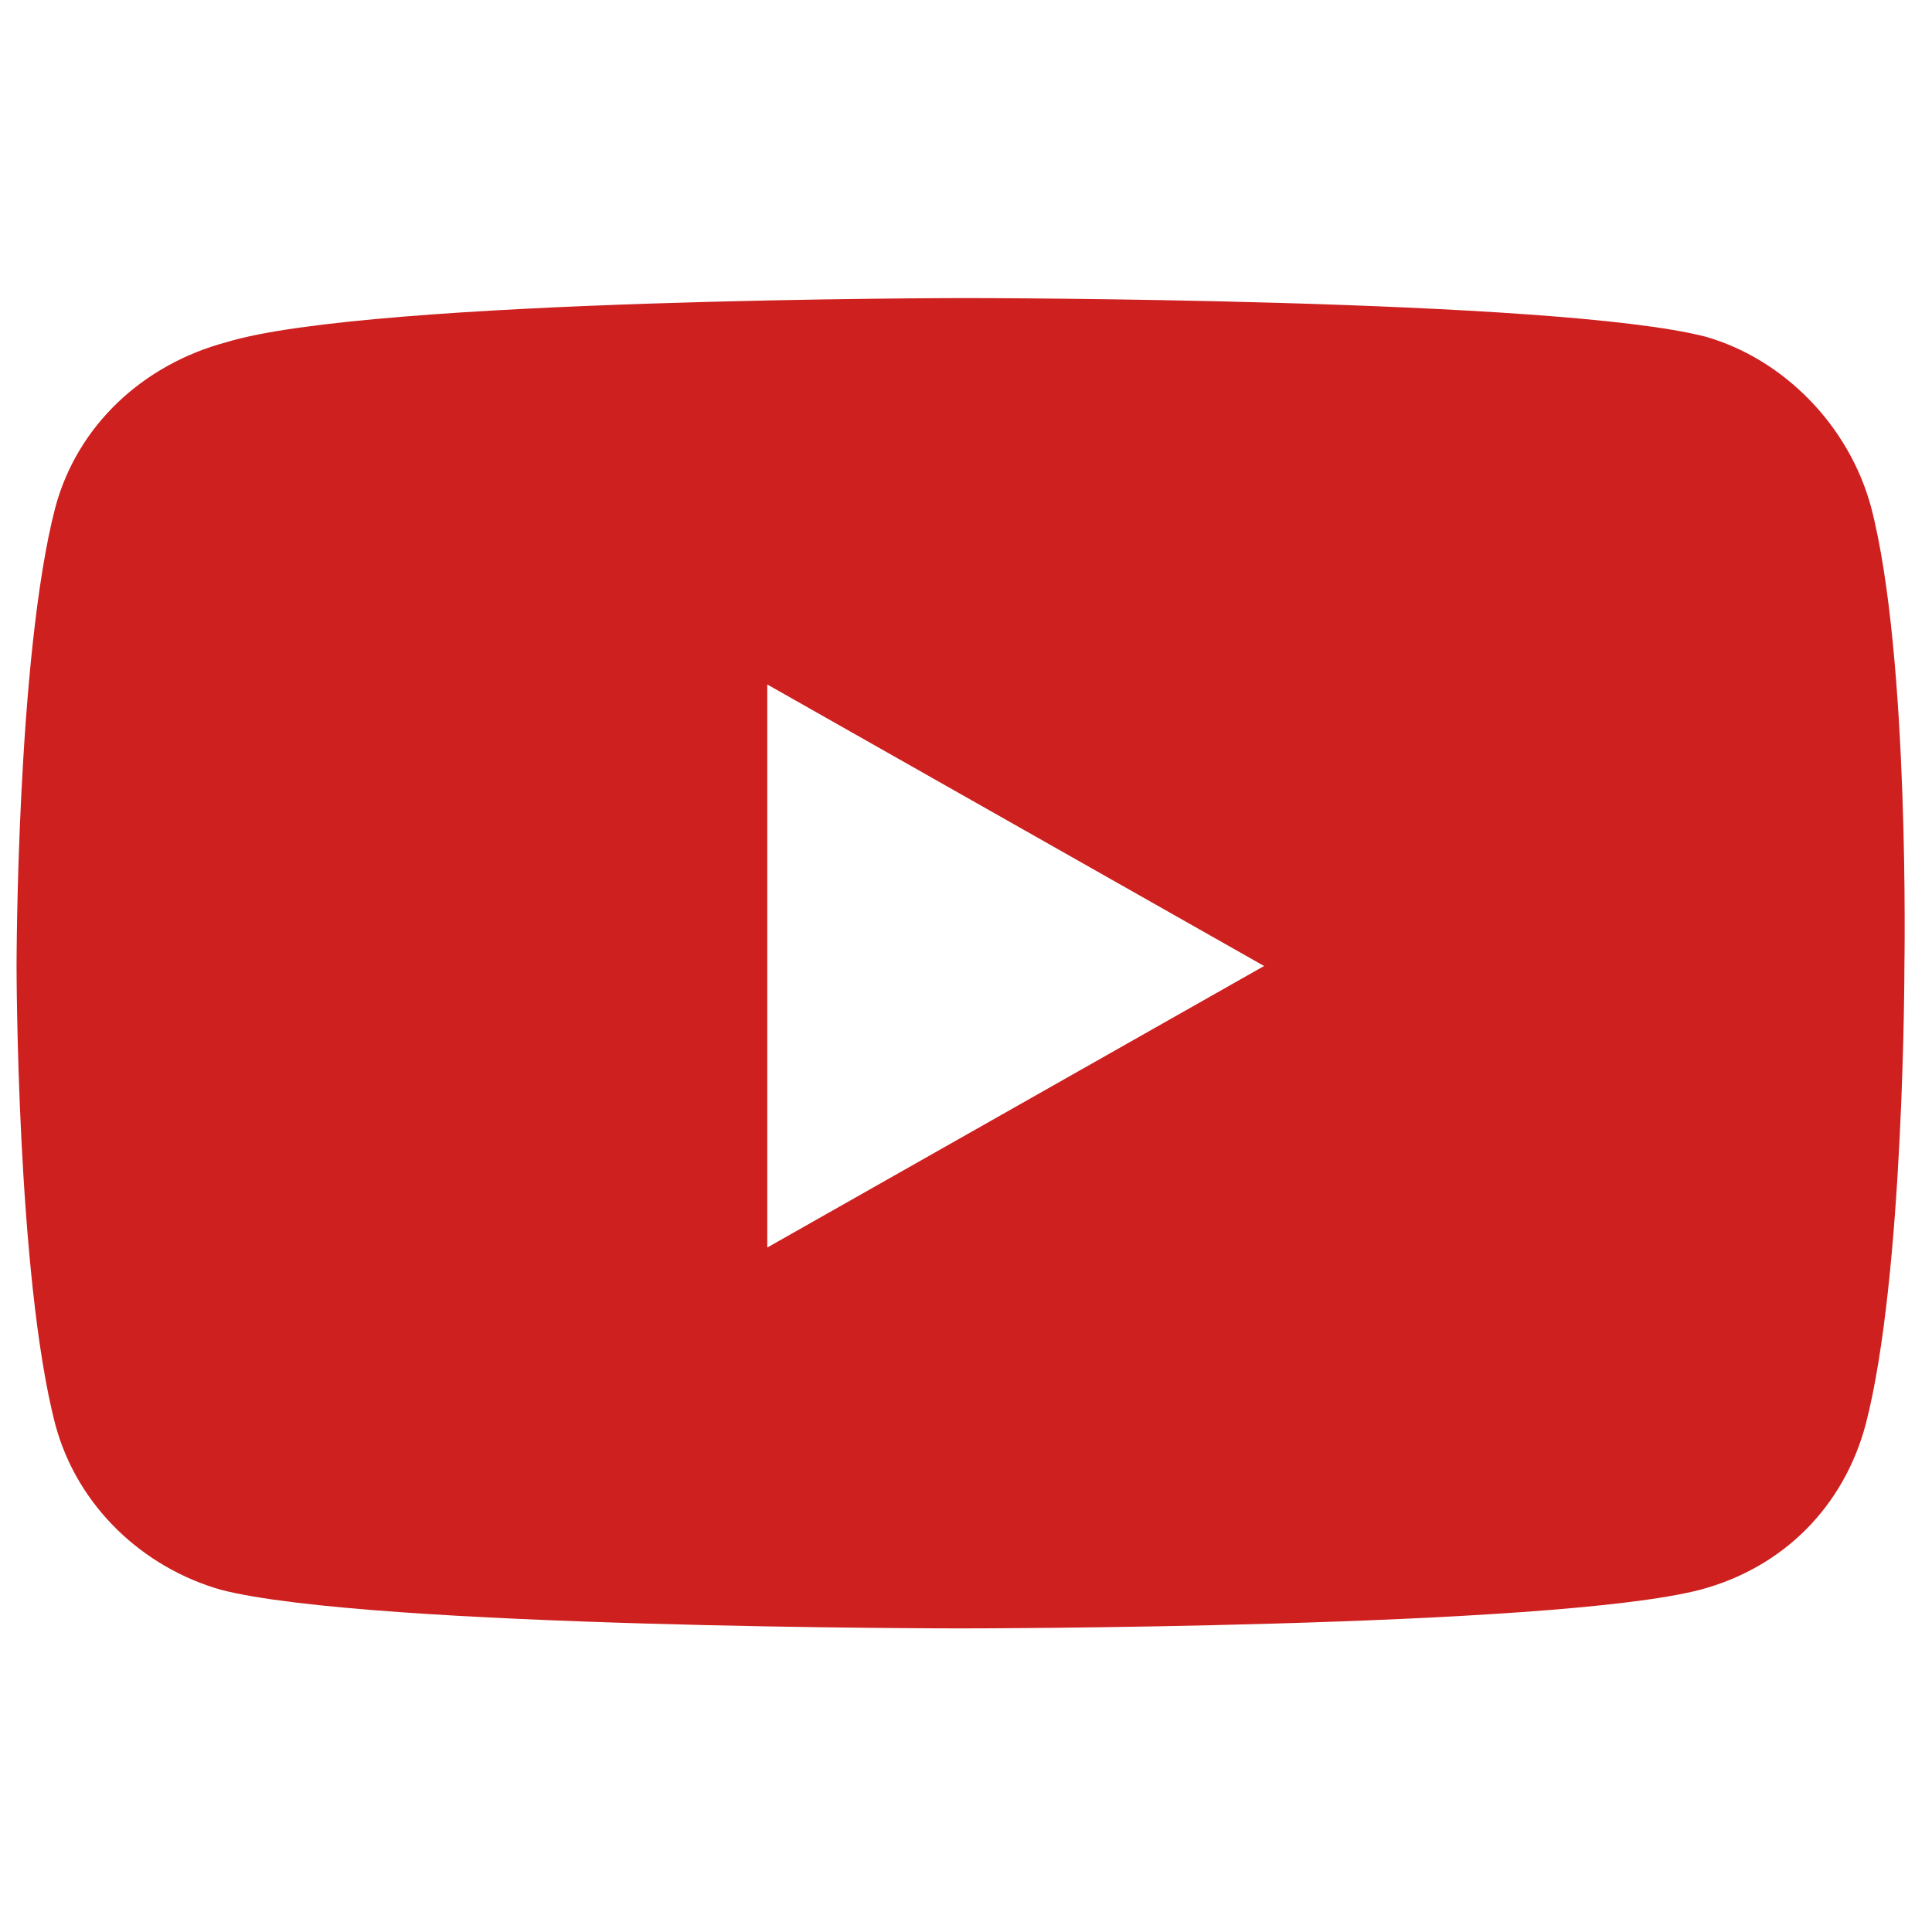<?xml version="1.0" encoding="utf-8"?>
<!-- Generator: Adobe Illustrator 28.0.0, SVG Export Plug-In . SVG Version: 6.00 Build 0)  -->
<svg version="1.1" id="Layer_1" xmlns="http://www.w3.org/2000/svg" xmlns:xlink="http://www.w3.org/1999/xlink" x="0px" y="0px"
	 viewBox="0 0 35 35" style="enable-background:new 0 0 35 35;" xml:space="preserve">
<style type="text/css">
	.st0{fill:#CD201F;}
</style>
<path class="st0" d="M33.9,9.2c-0.4-1.5-1.6-2.7-3-3.1c-2.7-0.7-13.4-0.7-13.4-0.7S6.7,5.4,4.1,6.2C2.6,6.6,1.4,7.7,1,9.2
	c-0.7,2.7-0.7,8.3-0.7,8.3s0,5.6,0.7,8.3c0.4,1.5,1.6,2.6,3,3c2.7,0.7,13.4,0.7,13.4,0.7s10.7,0,13.4-0.7c1.5-0.4,2.6-1.5,3-3
	c0.7-2.7,0.7-8.3,0.7-8.3S34.6,11.9,33.9,9.2z M13.9,22.6V12.4l9,5.1L13.9,22.6L13.9,22.6z"/>
</svg>
